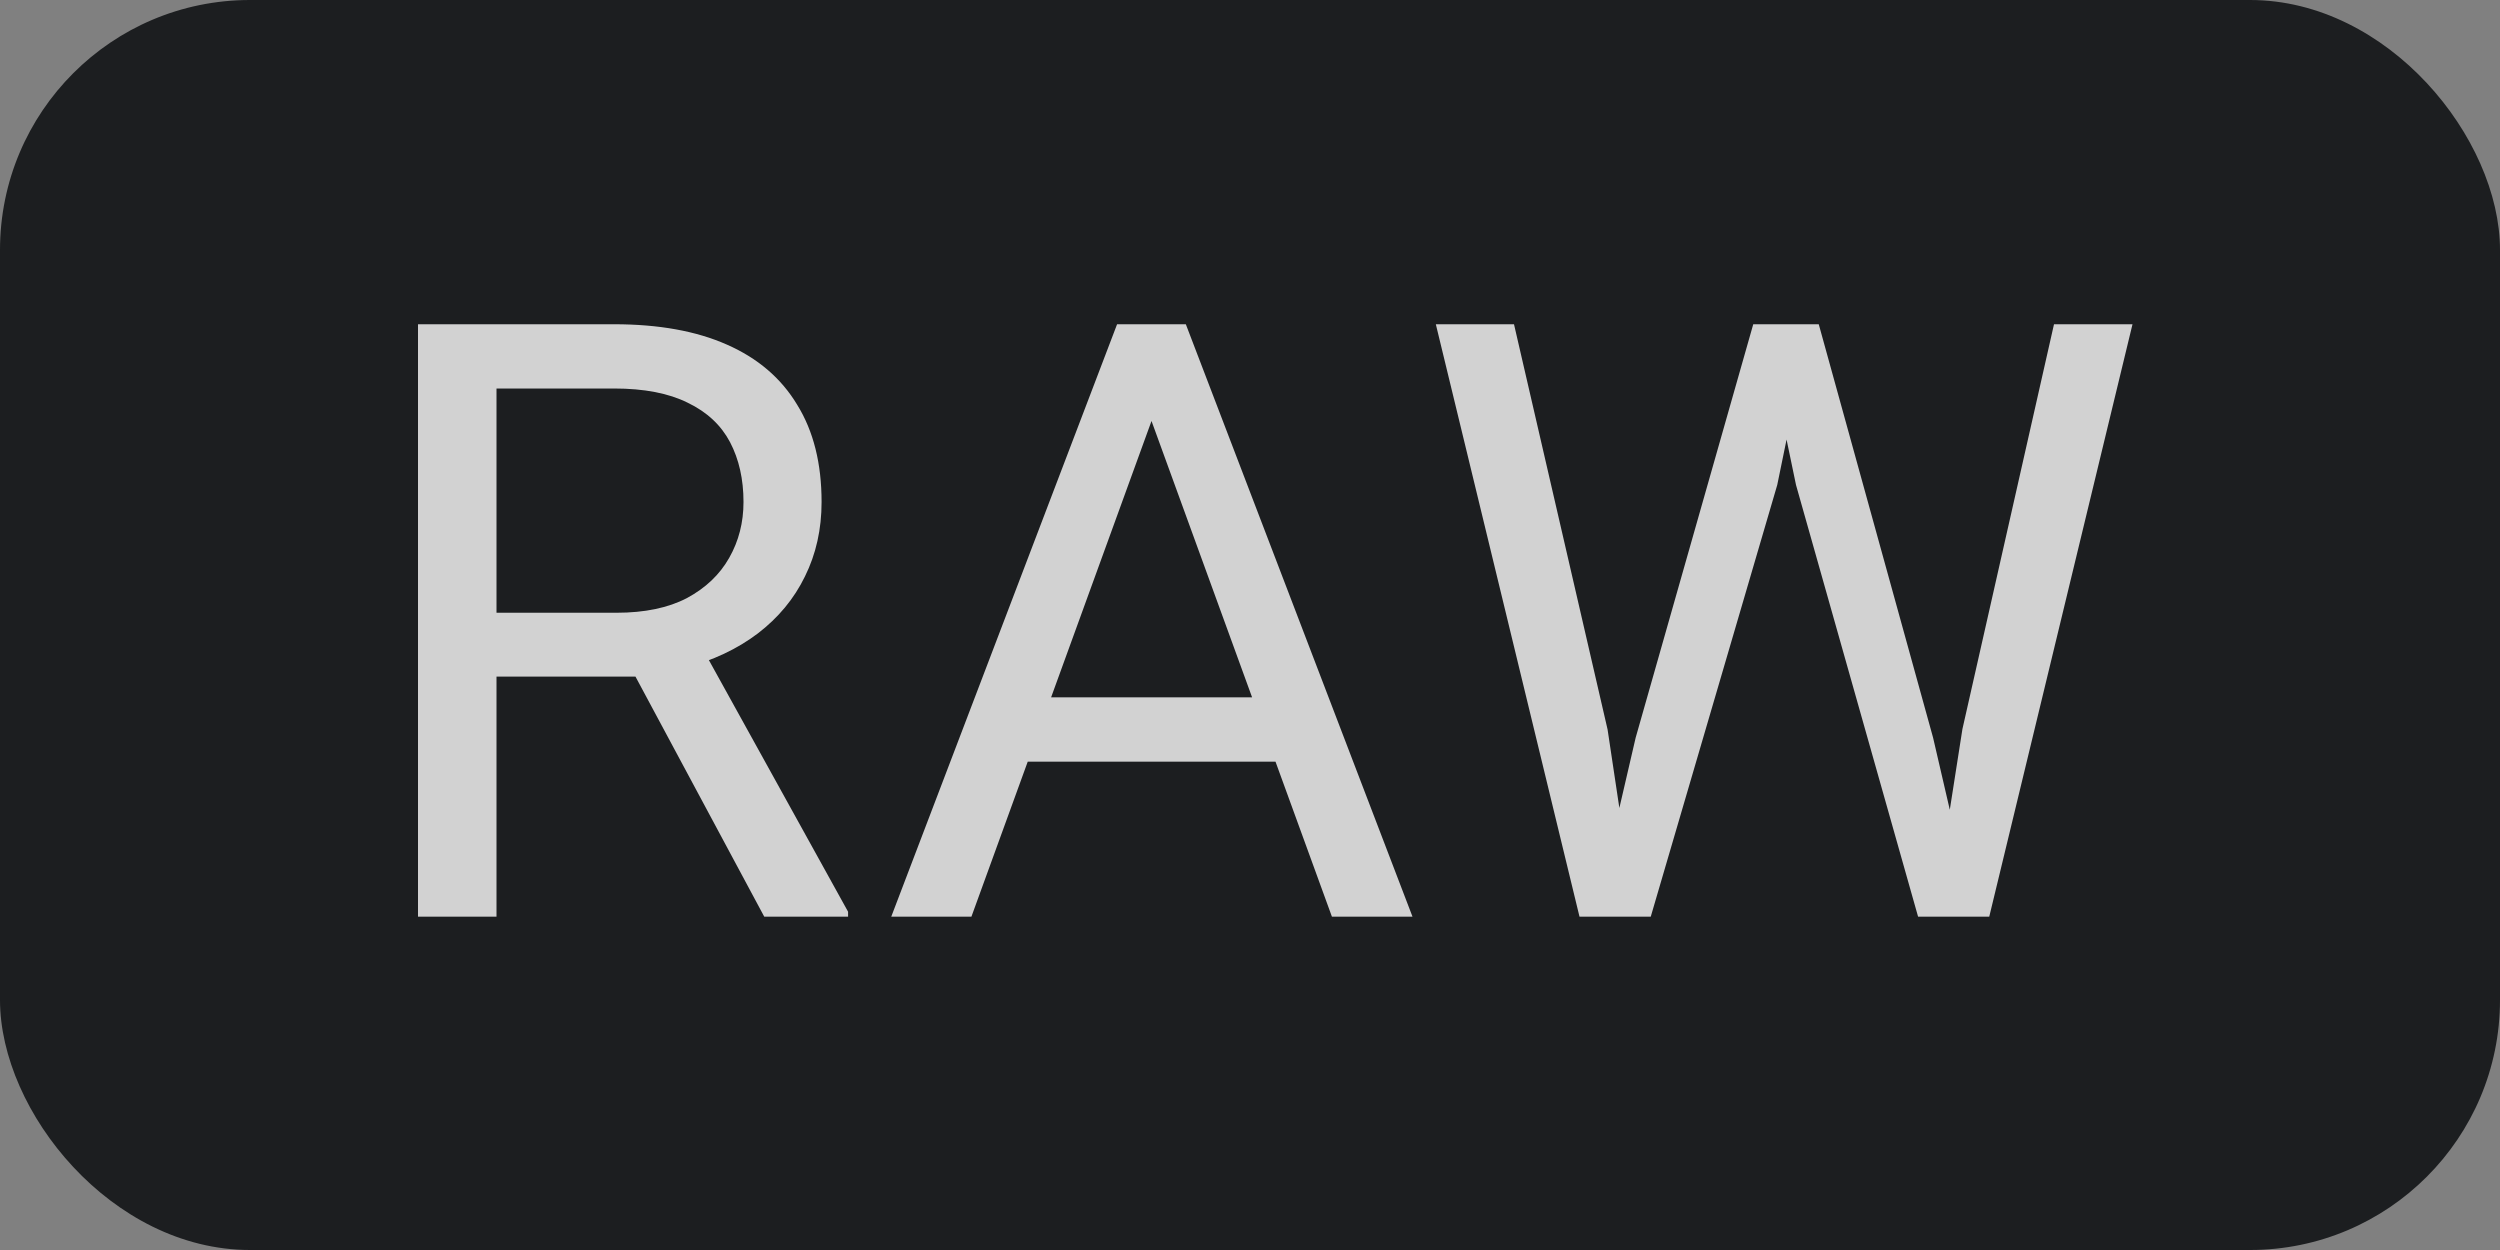 <svg width="30" height="15" viewBox="0 0 30 15" fill="none" xmlns="http://www.w3.org/2000/svg">
<rect x="0" y="0" width="30" height="15" fill="#808080" stroke="none"/>
<rect width="30" height="15" rx="3" fill="#1C1E20"/>
<path opacity="0.8" d="M19.628 8.852L21.039 3.891H21.723L21.327 5.819L19.809 11H19.13L19.628 8.852ZM18.168 3.891L19.291 8.754L19.628 11H18.954L17.23 3.891H18.168ZM23.549 8.749L24.648 3.891H25.59L23.871 11H23.197L23.549 8.749ZM21.825 3.891L23.197 8.852L23.695 11H23.017L21.552 5.819L21.151 3.891H21.825Z" fill="white"/>
<path opacity="0.8" d="M14.011 4.521L11.657 11H10.695L13.405 3.891H14.025L14.011 4.521ZM15.983 11L13.625 4.521L13.61 3.891H14.23L16.95 11H15.983ZM15.861 8.368V9.14H11.867V8.368H15.861Z" fill="white"/>
<path opacity="0.8" d="M5.016 3.891H7.369C7.903 3.891 8.354 3.972 8.722 4.135C9.093 4.298 9.374 4.538 9.566 4.857C9.762 5.173 9.859 5.562 9.859 6.024C9.859 6.35 9.793 6.648 9.659 6.918C9.529 7.185 9.34 7.413 9.093 7.602C8.849 7.787 8.556 7.925 8.214 8.017L7.95 8.119H5.738L5.729 7.353H7.398C7.737 7.353 8.019 7.294 8.243 7.177C8.468 7.056 8.637 6.895 8.751 6.693C8.865 6.492 8.922 6.269 8.922 6.024C8.922 5.751 8.868 5.512 8.761 5.307C8.653 5.102 8.484 4.944 8.253 4.833C8.025 4.719 7.73 4.662 7.369 4.662H5.958V11H5.016V3.891ZM9.171 11L7.442 7.777L8.424 7.772L10.177 10.941V11H9.171Z" fill="white"/>
</svg>
